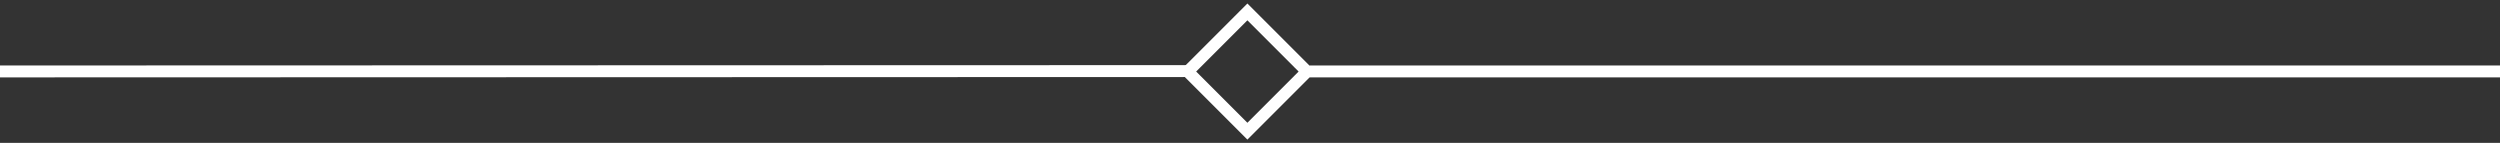 <svg width="420" height="24" viewBox="0 0 420 24" fill="none" xmlns="http://www.w3.org/2000/svg">
<rect x="0" y="0" width="420" height="24" fill="#333333" stroke="none"/>
<path d="M0 12L200 11.941" stroke="white" stroke-width="2" stroke-miterlimit="10"/>
<path d="M220 12H420" stroke="white" stroke-width="2" stroke-miterlimit="10"/>
<path d="M219.58 12.019L209.561 2L199.541 12.019L209.561 22.039L219.58 12.019Z" stroke="white" stroke-width="2" stroke-miterlimit="10"/>
</svg>
